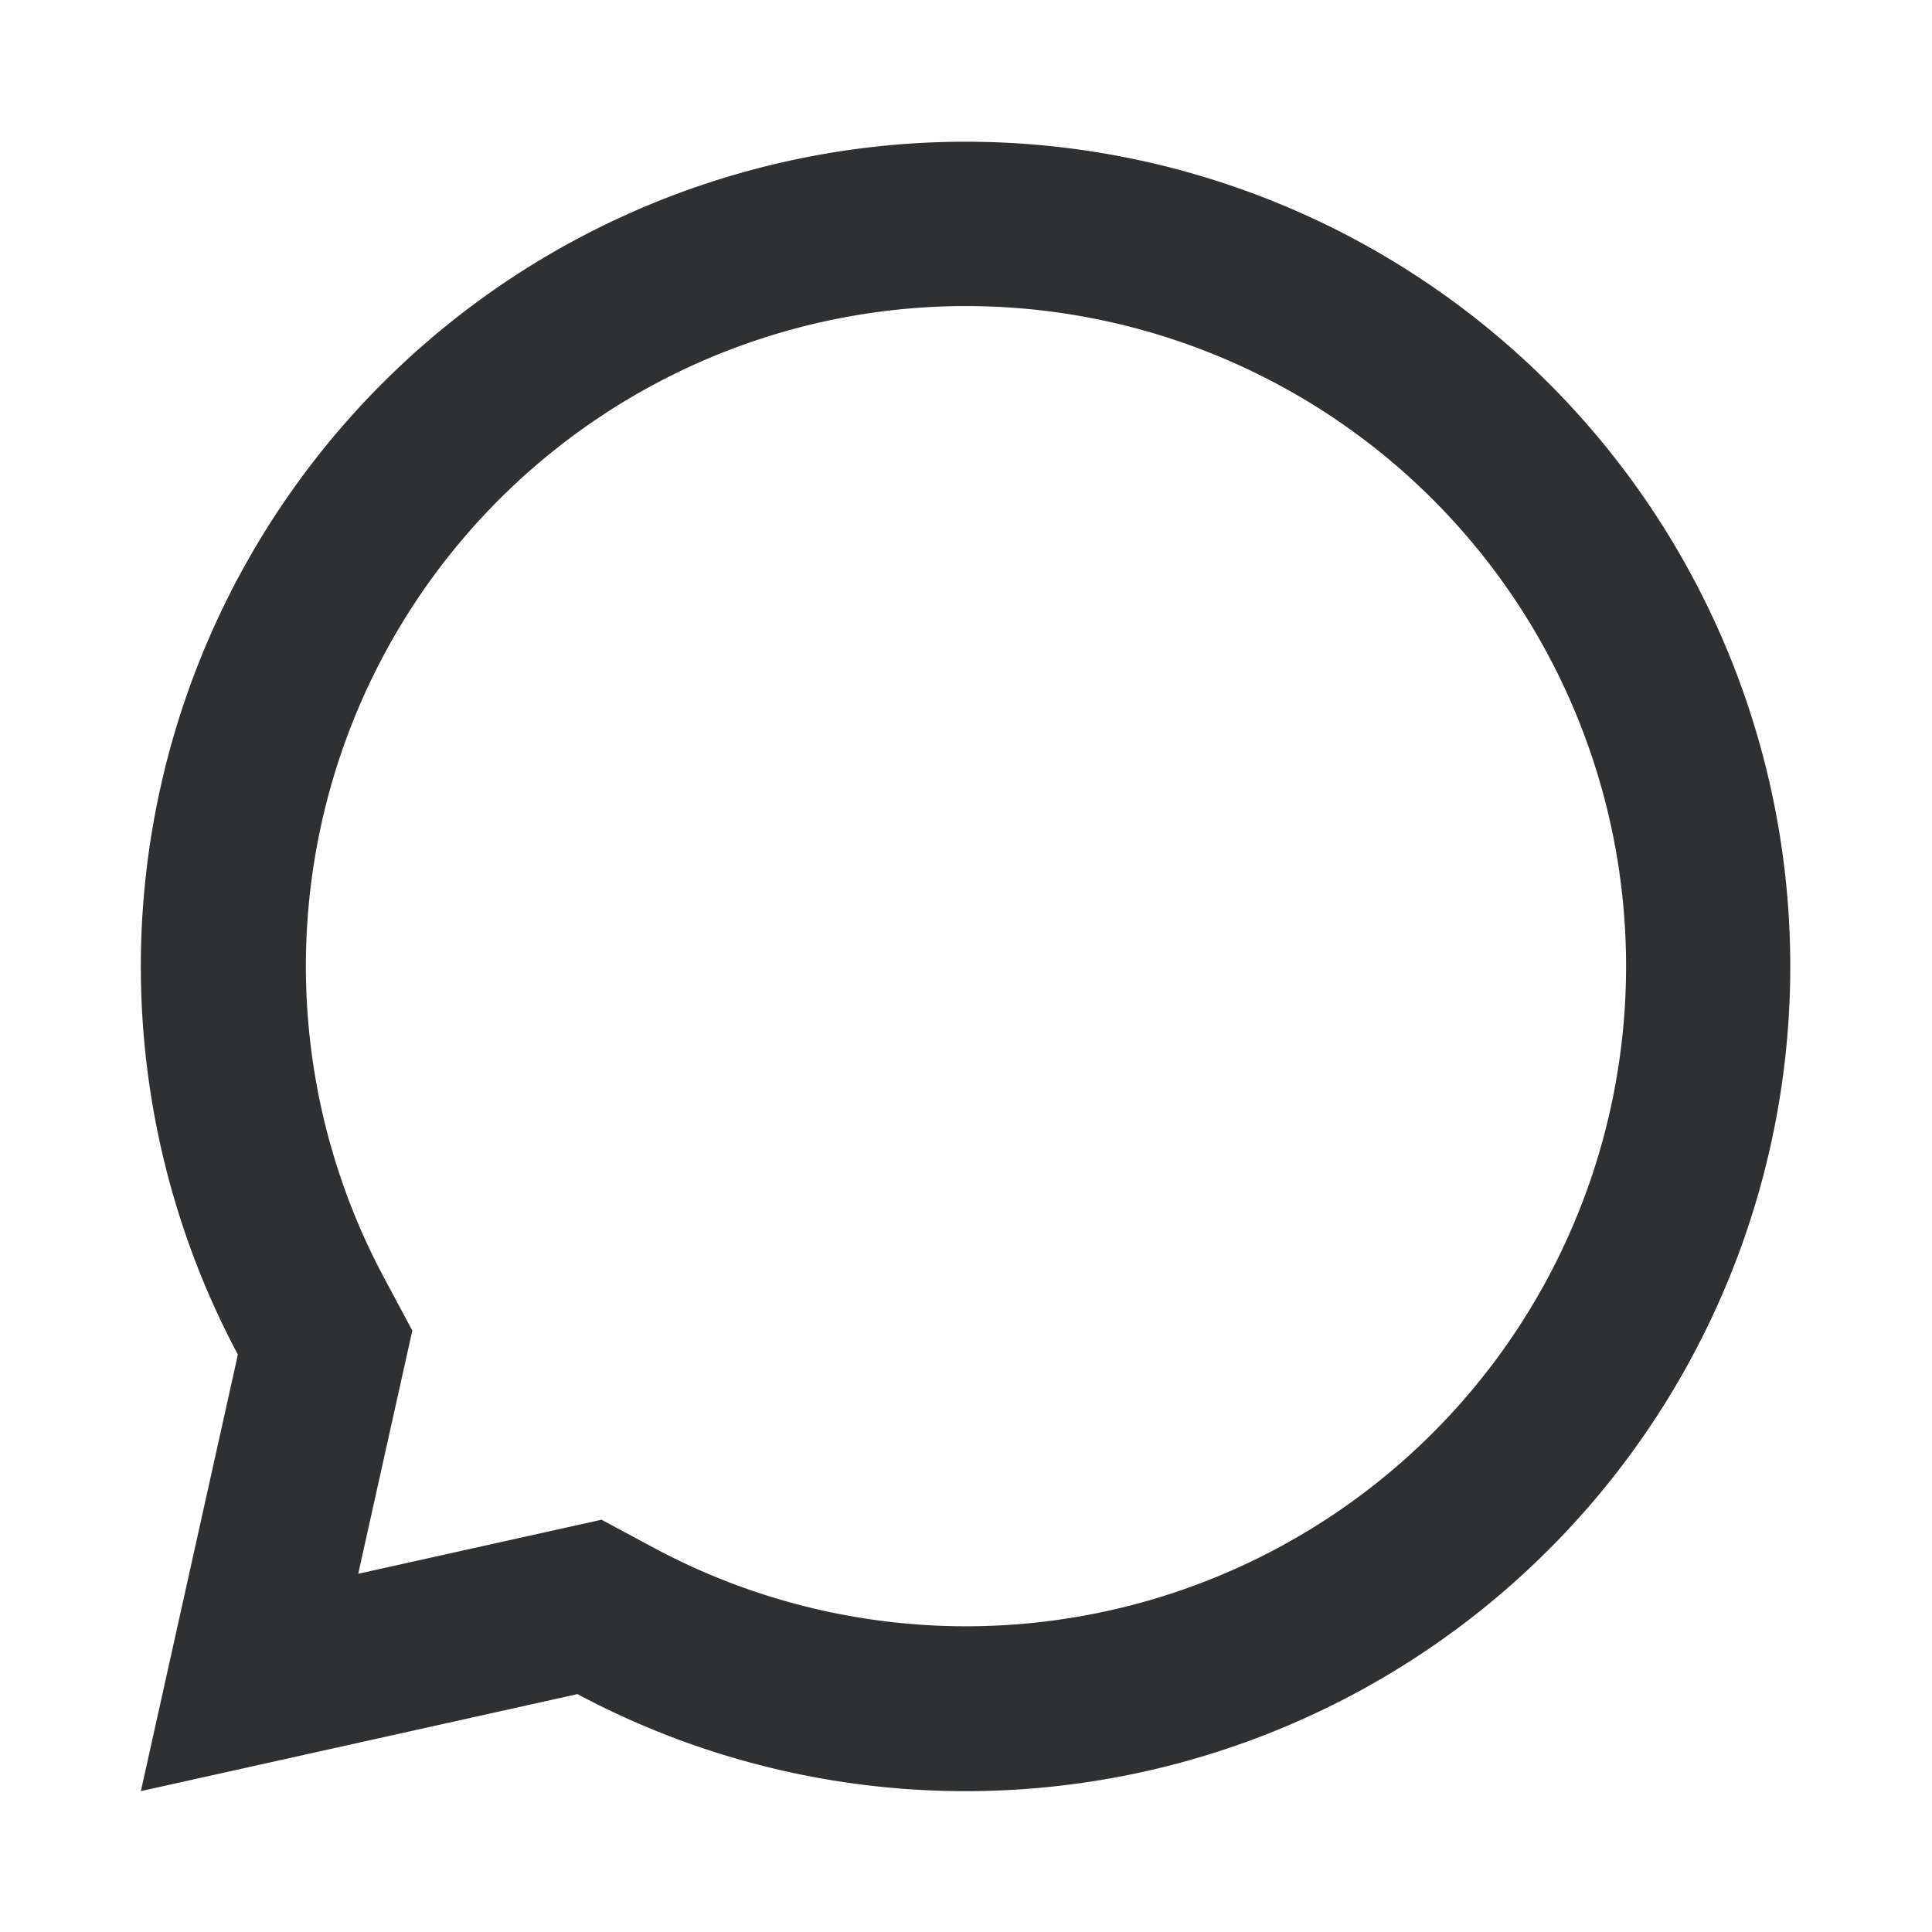 <svg id="icon-comment" xmlns="http://www.w3.org/2000/svg" width="24" height="24" viewBox="0 0 24 24">
  <path id="Path_3363" data-name="Path 3363" d="M0,0H24V24H0Z" fill="none"/>
  <path id="Path_3364" data-name="Path 3364" d="M7.423,21.295,2,22.5l1.205-5.423a10.245,10.245,0,1,1,4.218,4.218Zm.3-2.166.669.359A8.2,8.2,0,1,0,5.014,16.11l.358.669L4.7,19.8l3.021-.671Z" transform="translate(-0.25 -0.25)" fill="#2f3031"/>
</svg>
